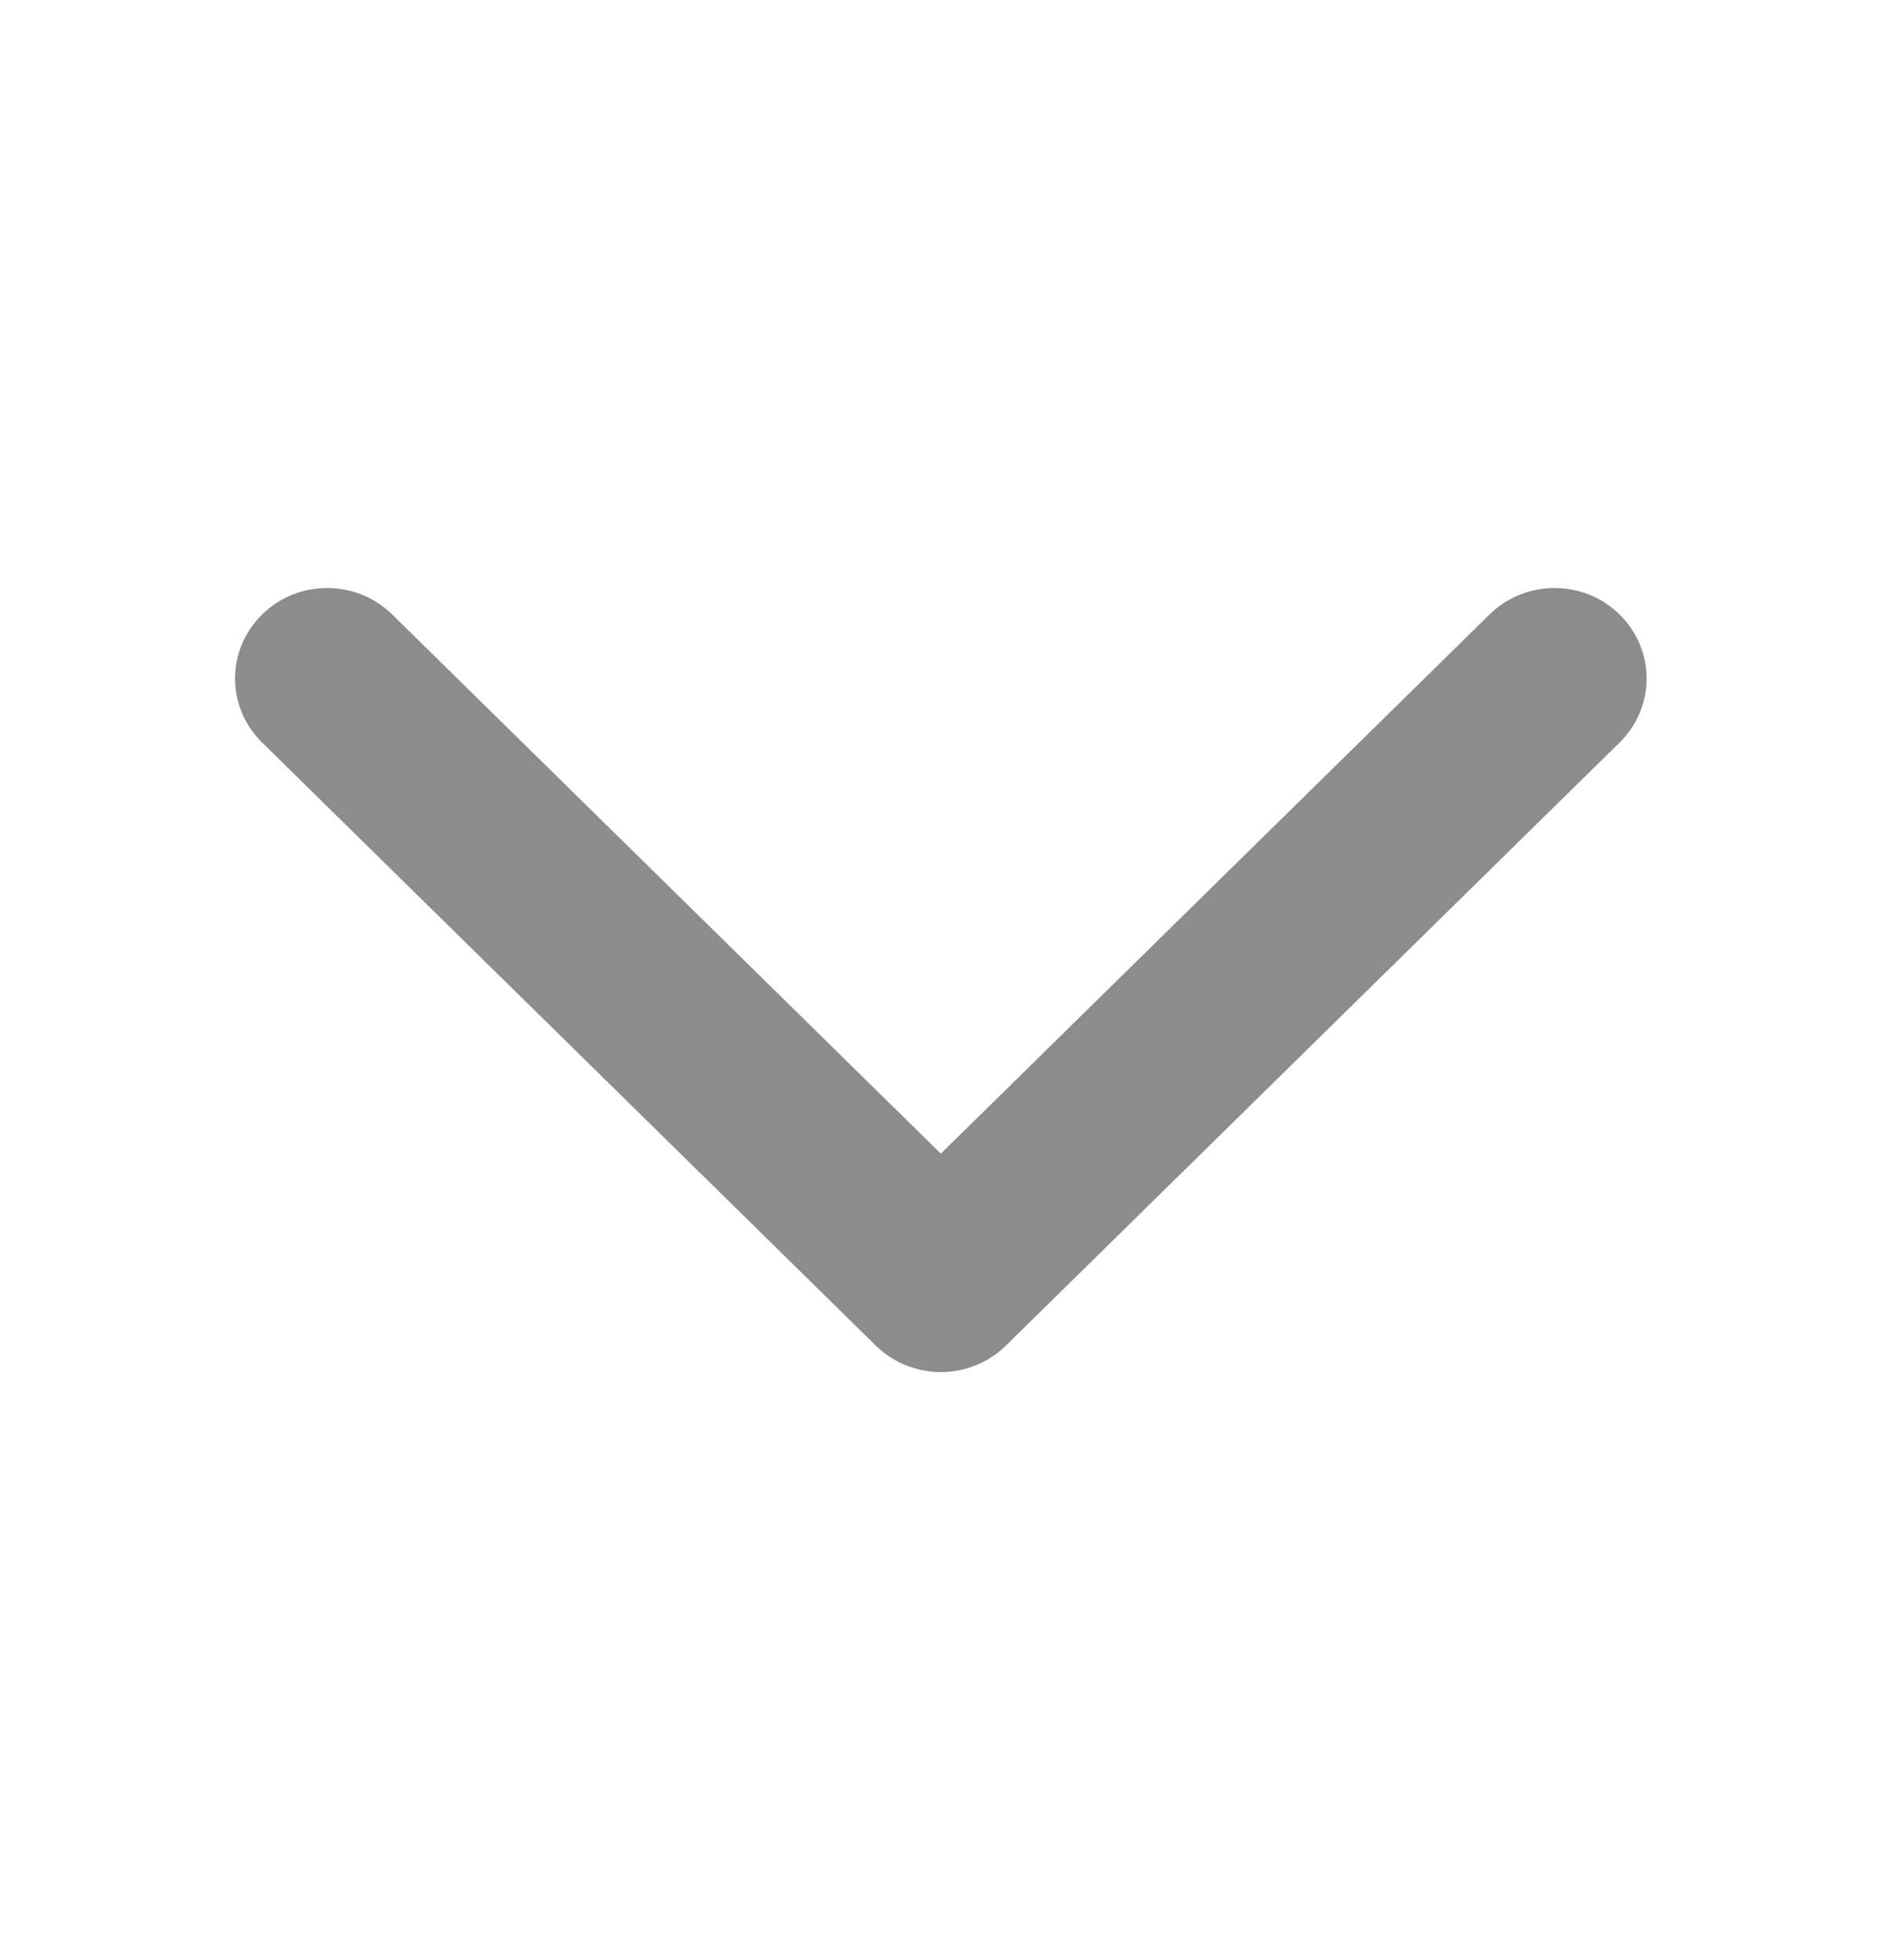 <svg width="24" height="25" viewBox="0 0 24 25" fill="none" xmlns="http://www.w3.org/2000/svg">
<path fill-rule="evenodd" clip-rule="evenodd" d="M3.342 7.838C2.883 8.289 2.883 9.019 3.342 9.47L11.168 17.162C11.388 17.378 11.687 17.5 11.998 17.5C12.309 17.5 12.608 17.378 12.828 17.162L20.654 9.47C21.113 9.019 21.113 8.289 20.654 7.838C20.196 7.387 19.453 7.387 18.994 7.838L11.998 14.714L5.002 7.838C4.544 7.387 3.8 7.387 3.342 7.838Z" fill="#8C8C8C"/>
</svg>
